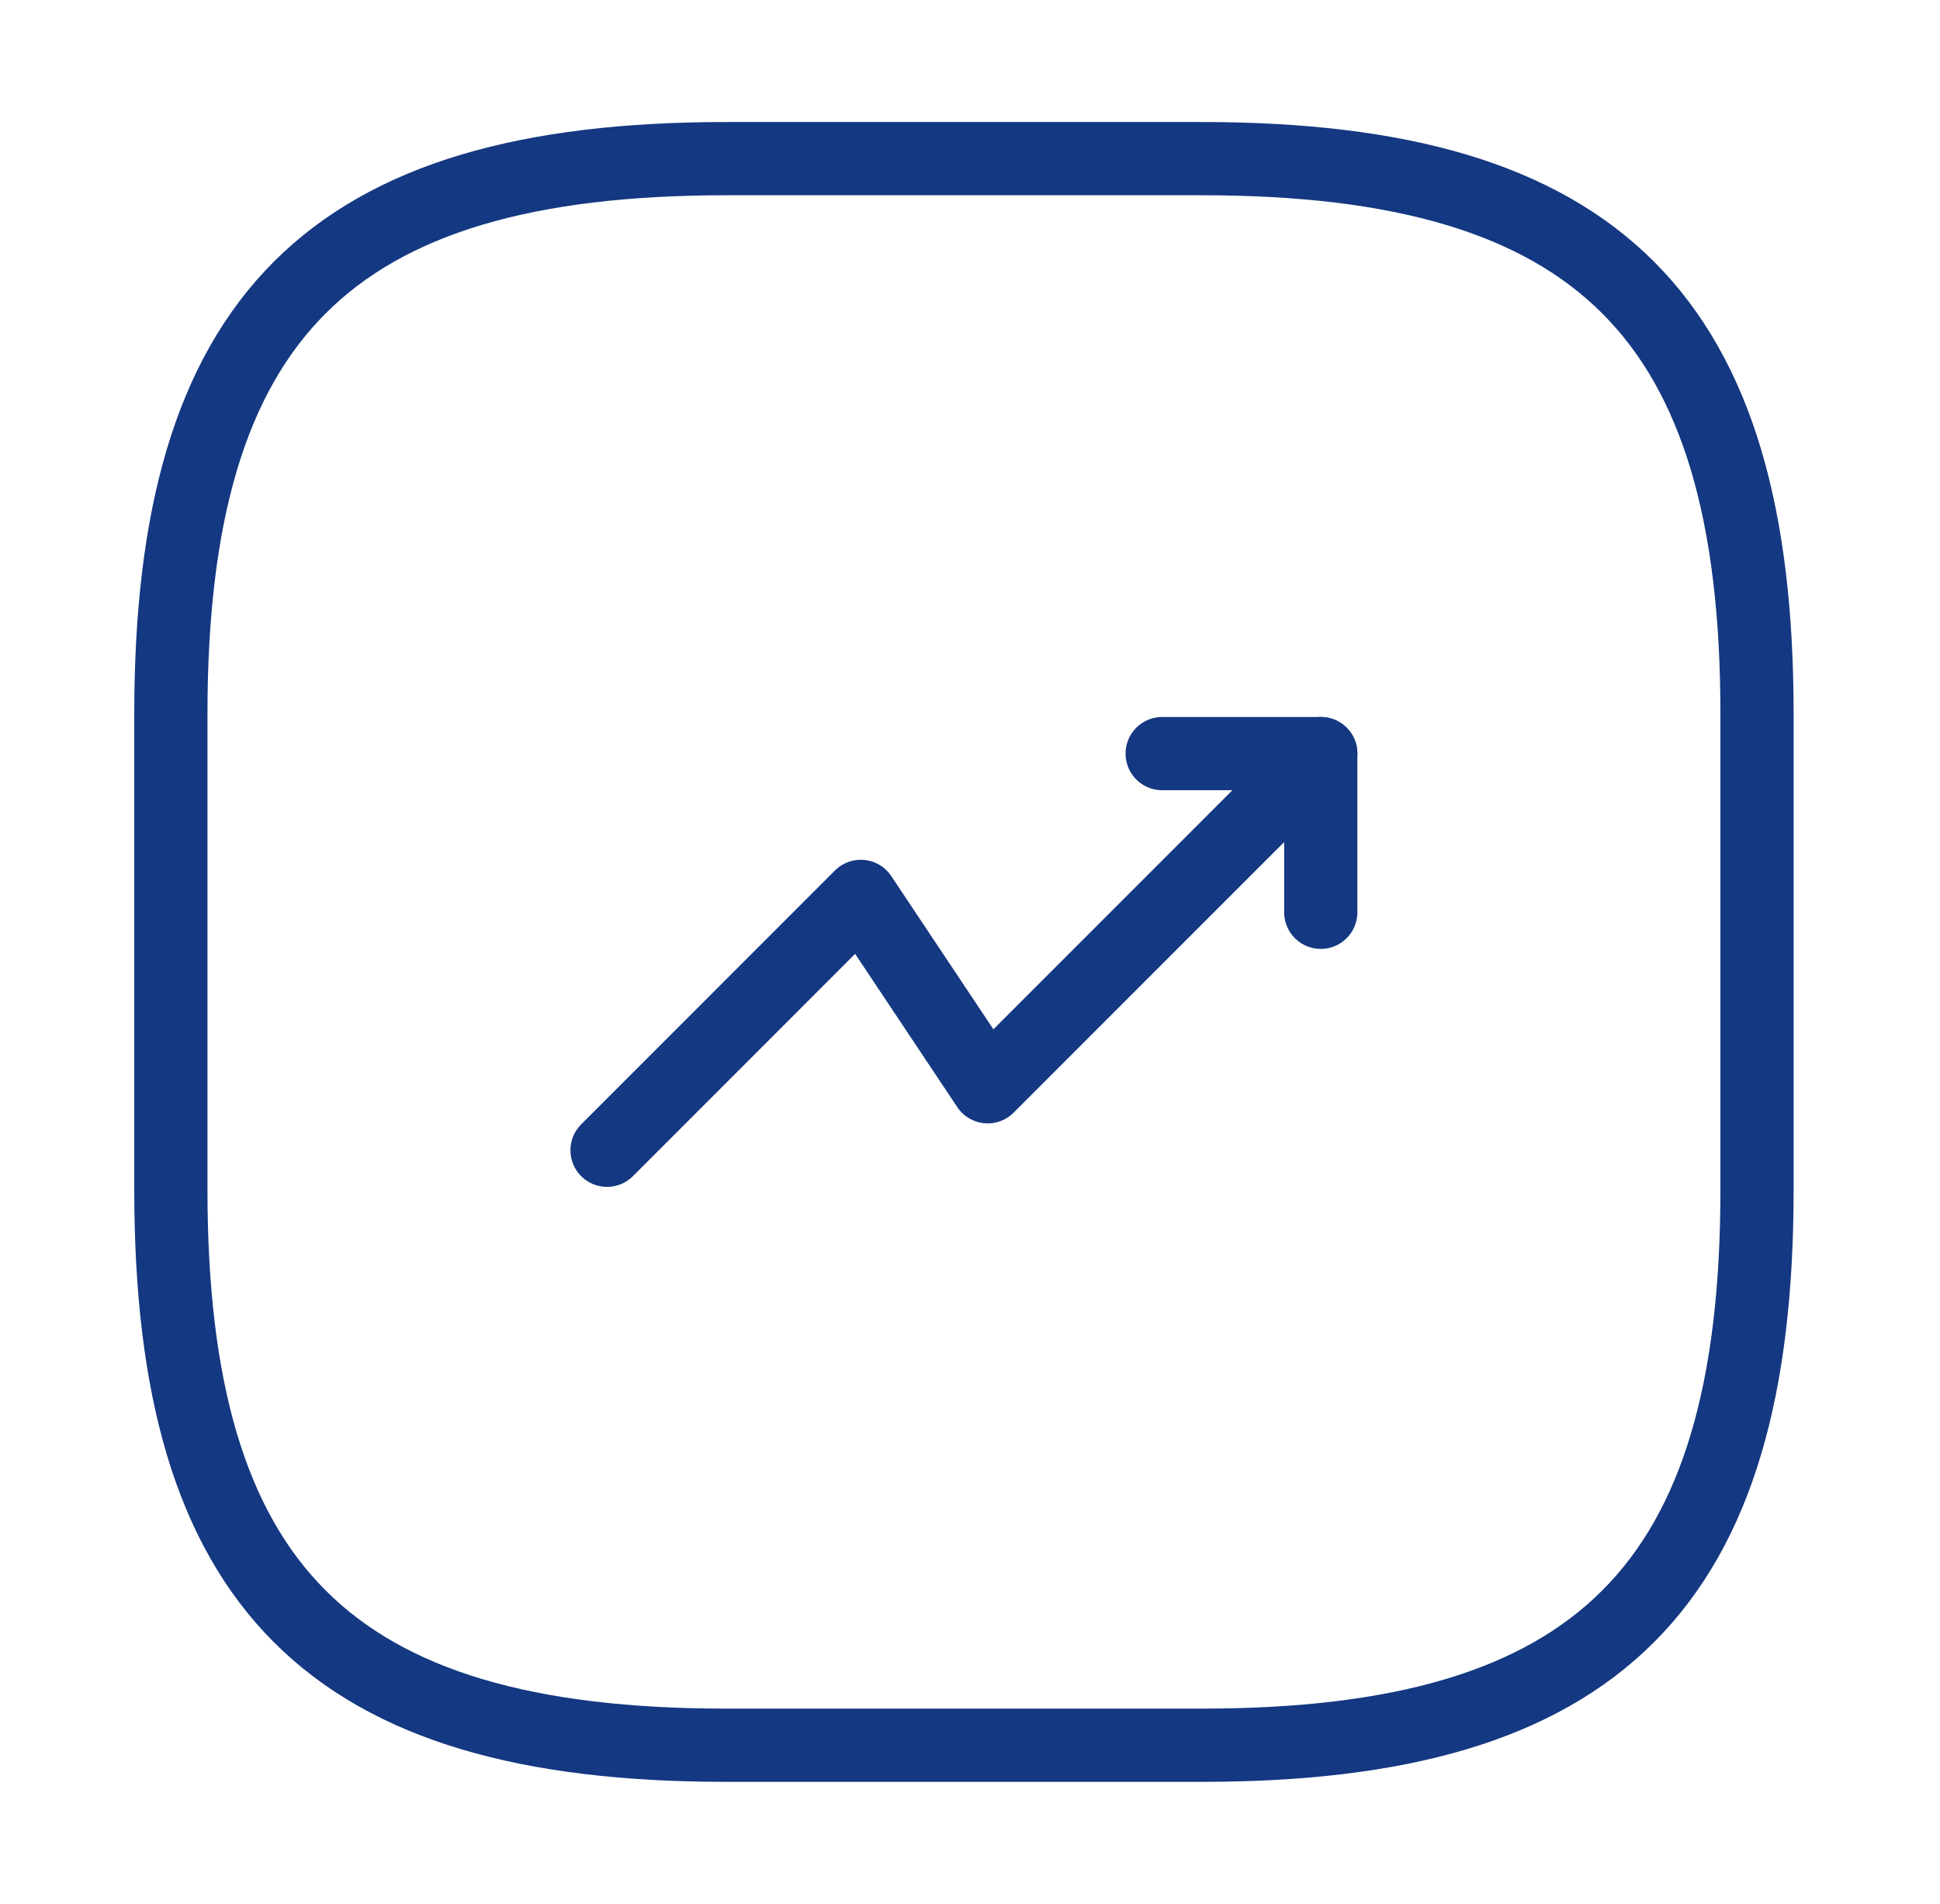 <svg width="53" height="52" viewBox="0 0 53 52" fill="none" xmlns="http://www.w3.org/2000/svg">
<path d="M36.084 20.583L26.984 29.683L23.517 24.483L16.584 31.417" stroke="#143881" stroke-width="2" stroke-linecap="round" stroke-linejoin="round"/>
<path d="M31.75 20.583H36.083V24.917" stroke="#143881" stroke-width="2" stroke-linecap="round" stroke-linejoin="round"/>
<path d="M19.835 47.667H32.835C43.668 47.667 48.001 43.333 48.001 32.5V19.5C48.001 8.667 43.668 4.333 32.835 4.333H19.835C9.001 4.333 4.668 8.667 4.668 19.5V32.5C4.668 43.333 9.001 47.667 19.835 47.667Z" stroke="#143881" stroke-width="2" stroke-linecap="round" stroke-linejoin="round"/>
</svg>
